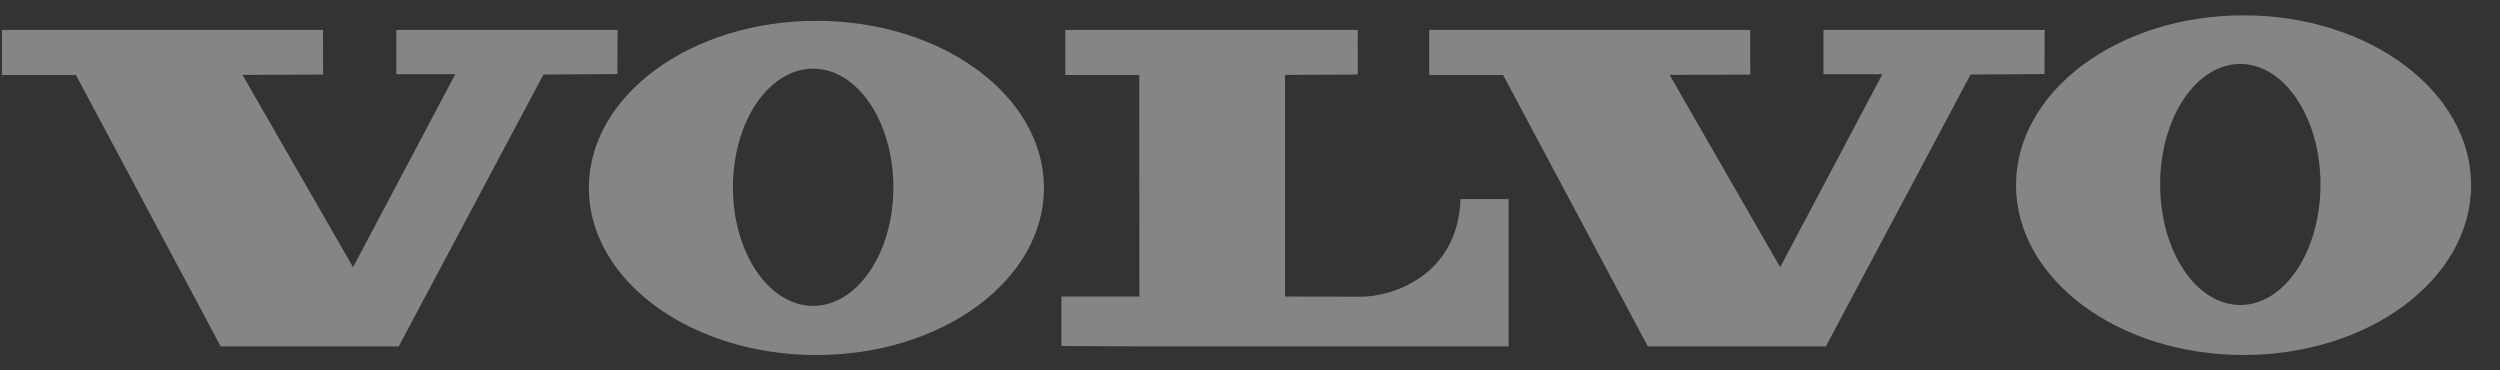 <svg width="81" height="12" viewBox="0 0 81 12" fill="none" xmlns="http://www.w3.org/2000/svg">
<rect x="0" y="0" width="81" height="12" fill="#333333" stroke="none"/>
<path fill-rule="evenodd" clip-rule="evenodd" d="M0.064 0.969V2.429H2.46L7.149 11.223H12.919L17.608 2.415L20.003 2.4L20.008 0.969H12.841V2.405H14.75L11.439 8.657L7.857 2.427L10.469 2.415L10.465 0.969H0.064V0.969ZM46.305 0.969V2.429H48.7L53.389 11.223H59.158L63.847 2.415L66.243 2.4L66.247 0.969H59.081V2.405H60.989L57.678 8.657L54.097 2.427L56.709 2.416L56.705 0.969H46.305V0.969ZM34.516 0.969V2.429H36.912L36.915 9.608H34.39V11.21L36.917 11.223H48.879V6.45H47.32C47.235 8.977 45.043 9.612 44.12 9.612C43.273 9.612 41.634 9.608 41.634 9.608V2.427L43.993 2.415L43.99 0.969H34.516V0.969ZM26.451 0.675C22.379 0.675 19.078 3.099 19.078 6.089C19.078 9.079 22.379 11.503 26.451 11.503C30.523 11.503 33.824 9.079 33.824 6.089C33.824 3.099 30.523 0.675 26.451 0.675ZM26.346 9.91C24.91 9.91 23.747 8.19 23.747 6.068C23.747 3.946 24.91 2.225 26.346 2.225C27.781 2.225 28.945 3.946 28.945 6.068C28.945 8.191 27.781 9.91 26.346 9.91ZM72.692 0.497C68.62 0.497 65.319 2.96 65.319 6C65.319 9.039 68.62 11.502 72.692 11.502C76.764 11.502 80.064 9.038 80.064 6C80.064 2.962 76.763 0.497 72.692 0.497ZM72.586 9.882C71.151 9.882 69.988 8.134 69.988 5.977C69.988 3.82 71.151 2.072 72.586 2.072C74.02 2.072 75.184 3.82 75.184 5.977C75.184 8.134 74.021 9.882 72.586 9.882Z" fill="white" fill-opacity="0.4"/>
</svg>
